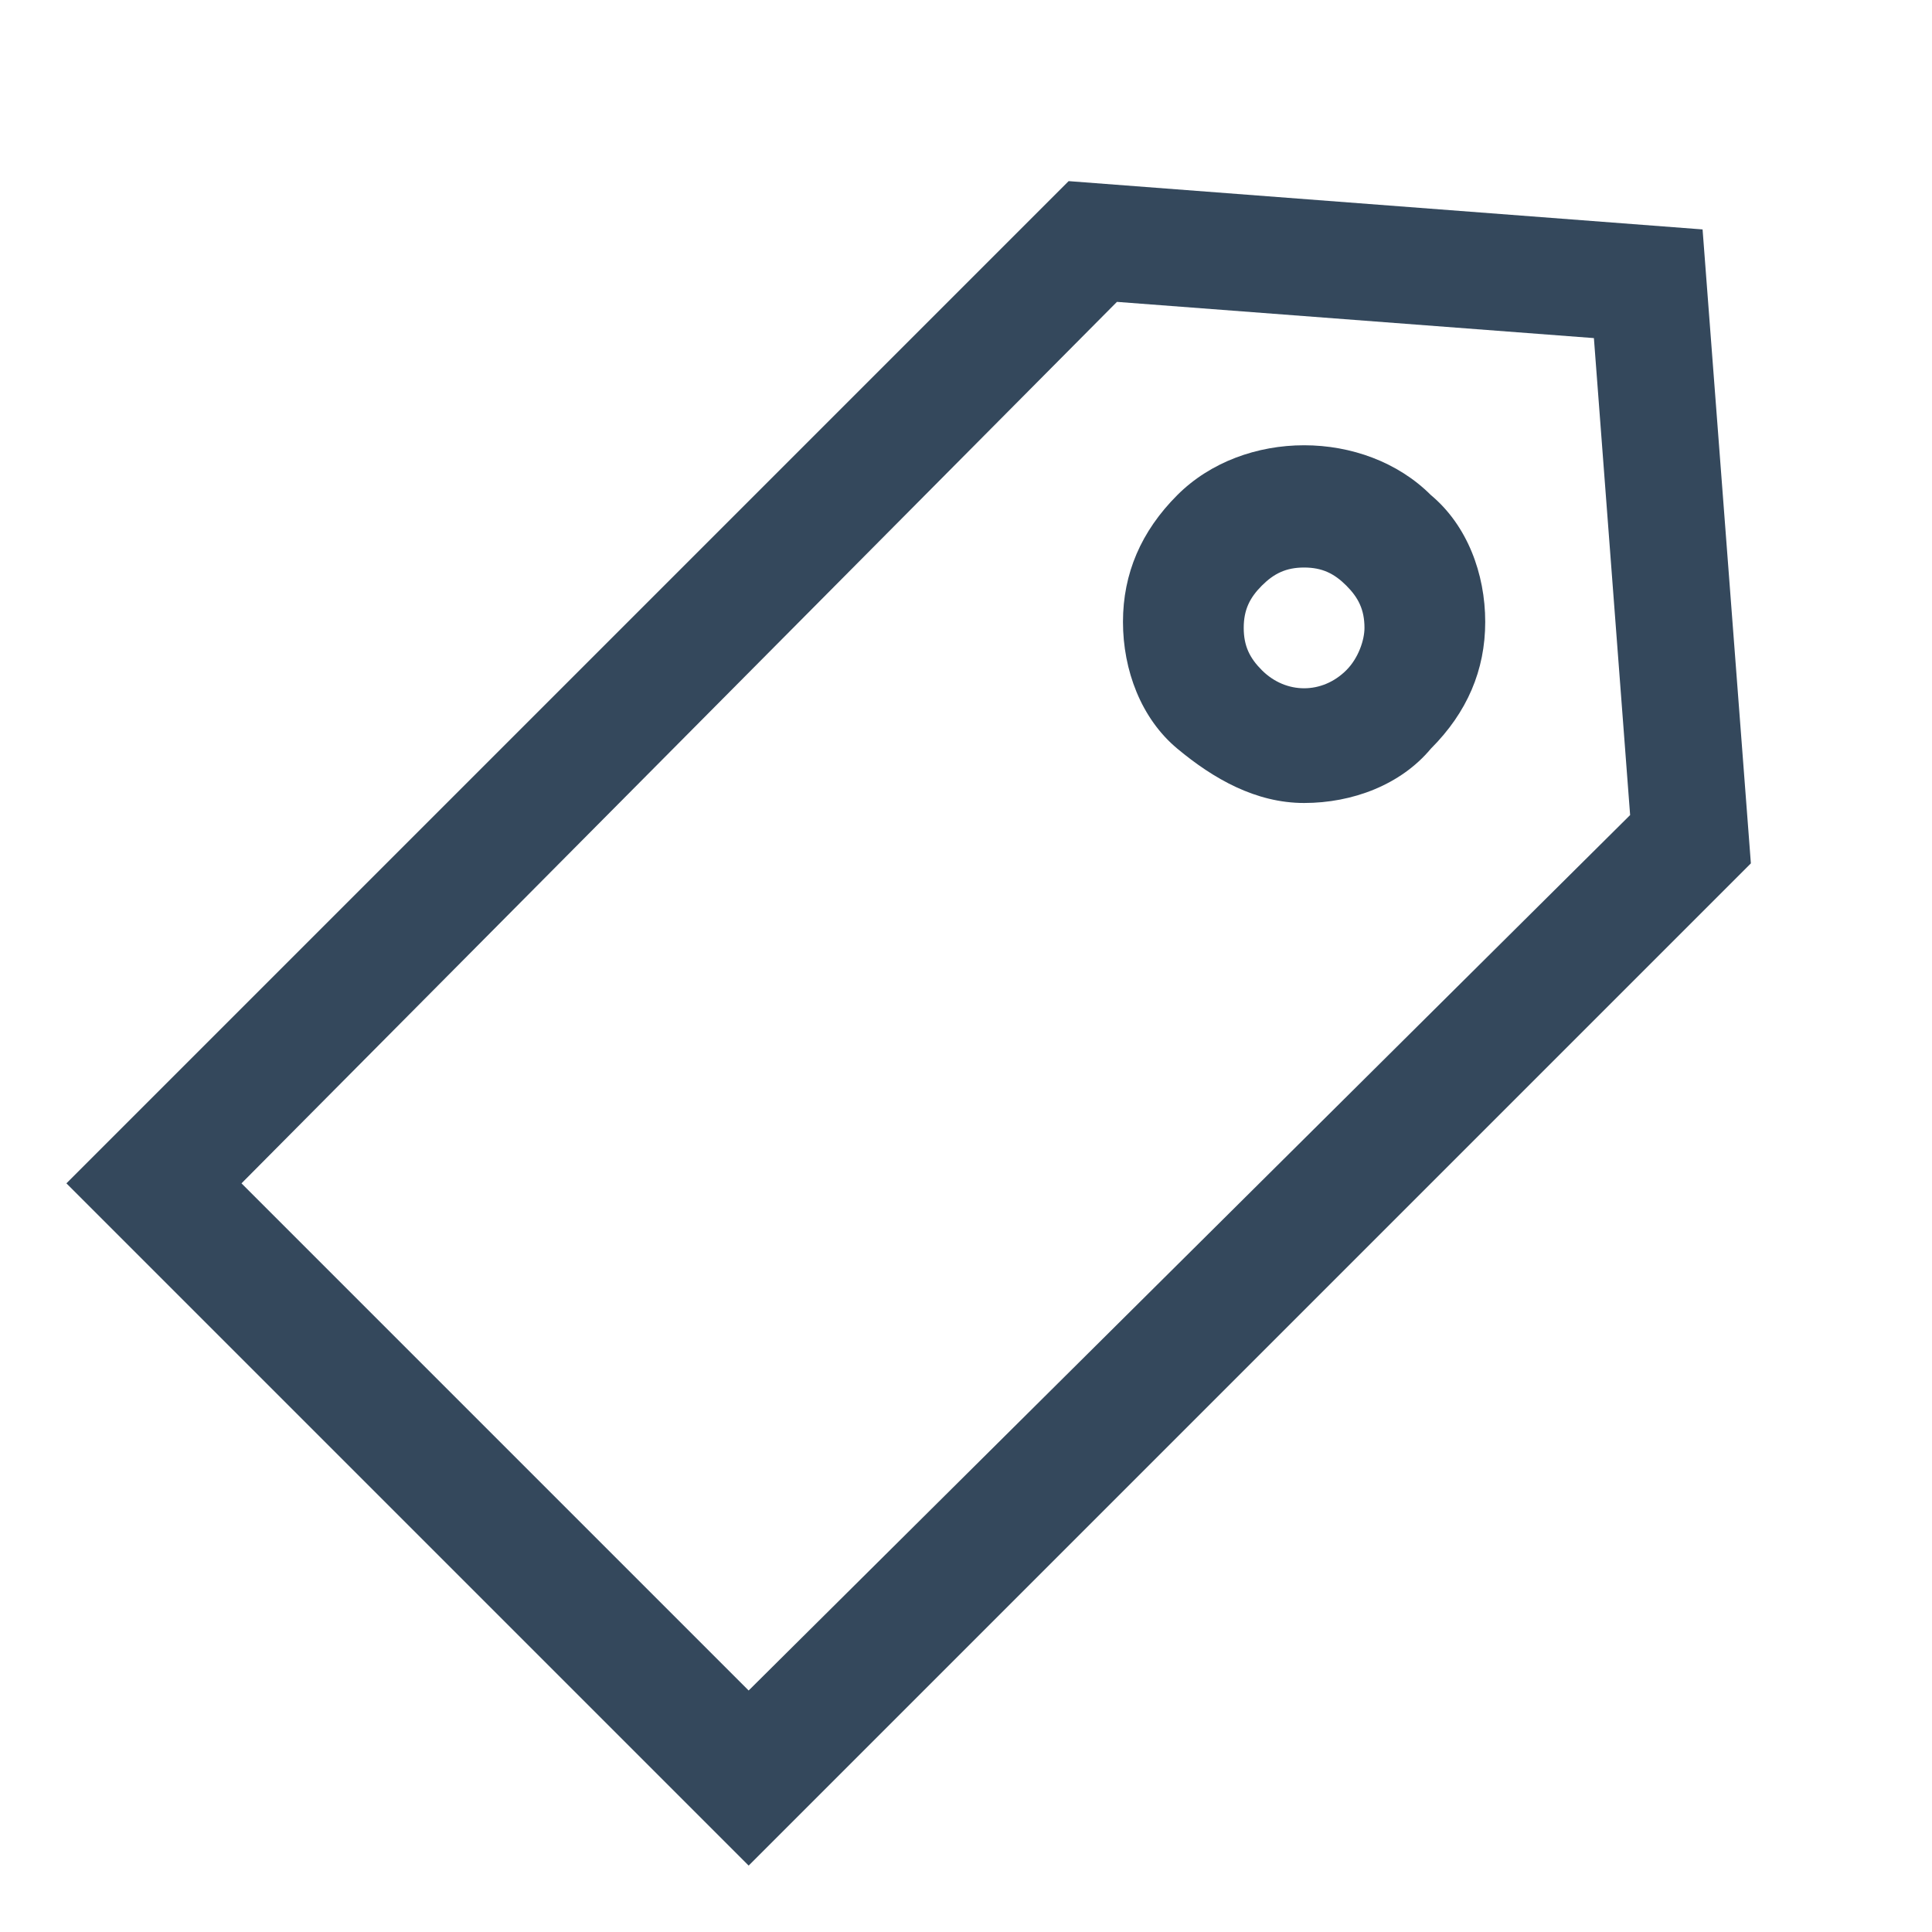 <svg enable-background="new 0 0 32 32" viewBox="0 0 32 32" xmlns="http://www.w3.org/2000/svg"><g id="Layer_1"/><g id="Layer_2"><g fill="#34485c"><path d="m28.2 3.8-10.5-.8-16.6 16.6 11.3 11.3 16.6-16.6zm-15.8 24.2-8.4-8.4 14.5-14.6 7.9.6.6 7.9z"/><path d="m19.5 8.2c-.6.6-.9 1.3-.9 2.1s.3 1.6.9 2.1 1.3.9 2.1.9 1.6-.3 2.1-.9c.6-.6.9-1.3.9-2.1s-.3-1.6-.9-2.1c-1.1-1.1-3.1-1.1-4.2 0zm2.8 2.9c-.4.4-1 .4-1.4 0-.2-.2-.3-.4-.3-.7s.1-.5.3-.7.4-.3.7-.3.5.1.7.3.3.4.3.7c0 .2-.1.5-.3.7z"/></g></g><g id="Layer_3"/></svg>